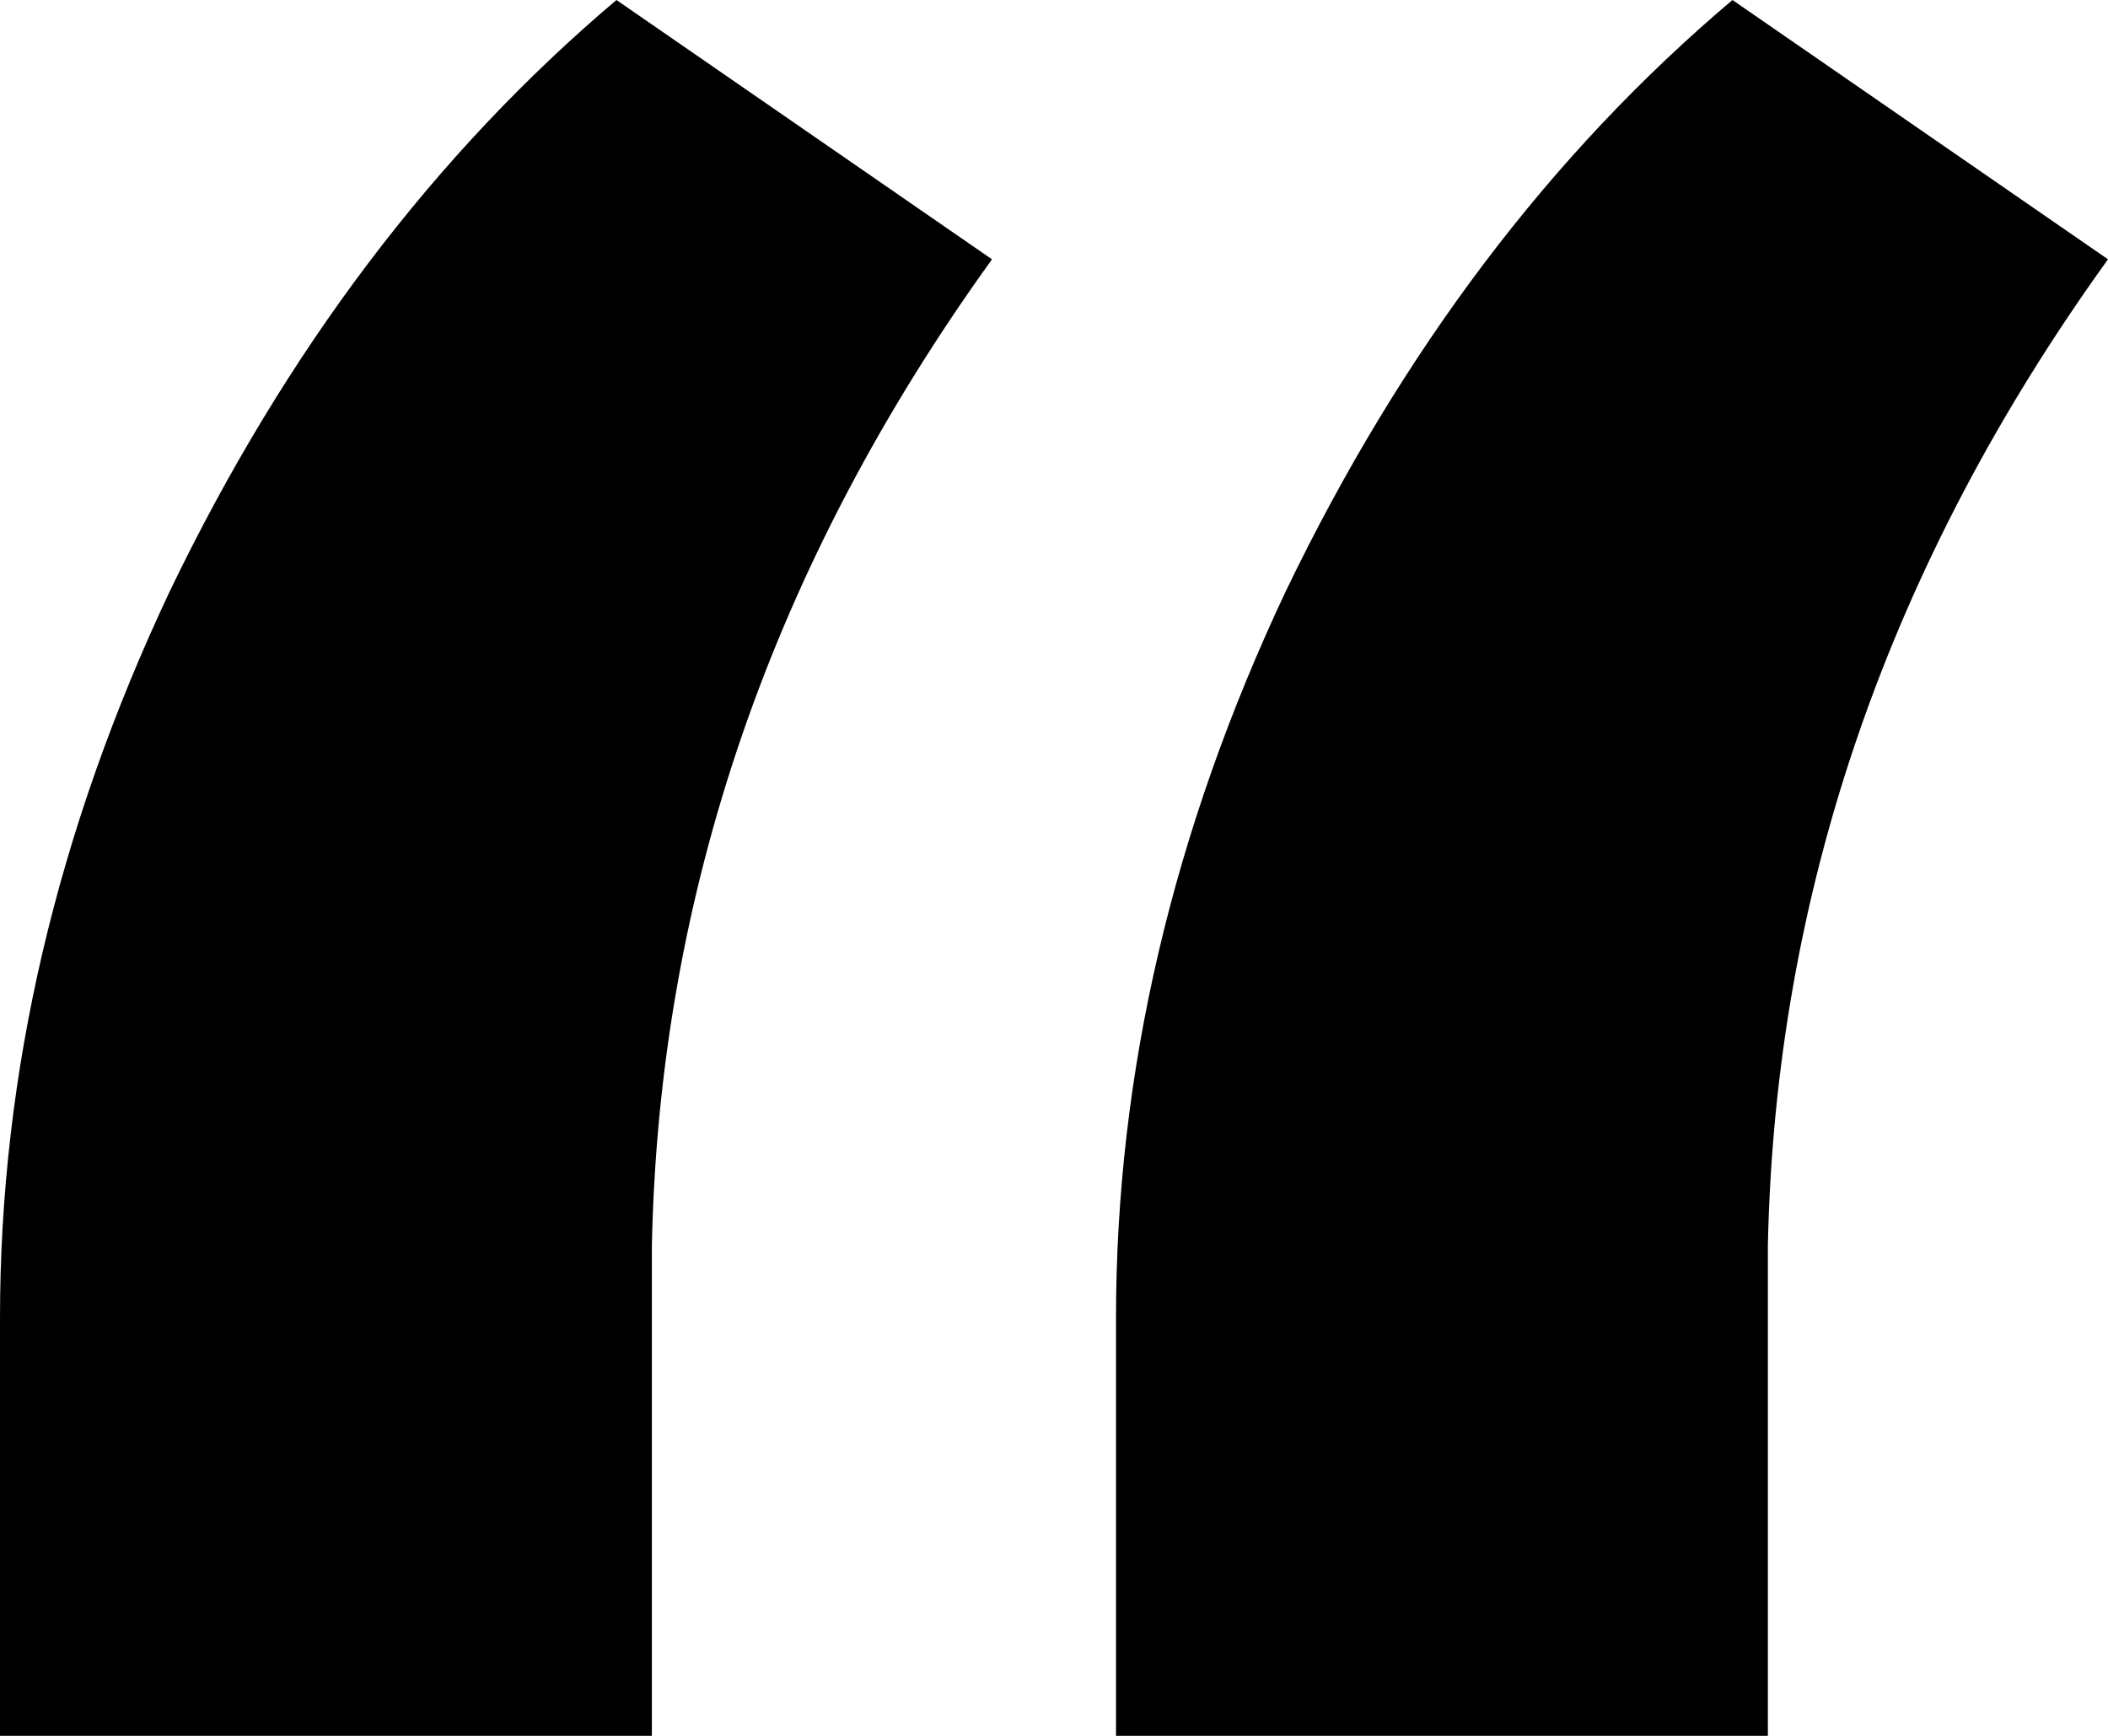 <svg width="34" height="28" viewBox="0 0 34 28" fill="none" xmlns="http://www.w3.org/2000/svg">
<path d="M9.943 0L16 4.183C12.457 9.101 10.629 14.407 10.514 20.1V28H0V21.261C0 17.311 0.914 13.4 2.743 9.527C4.61 5.654 7.01 2.479 9.943 0ZM27.943 0L34 4.183C30.457 9.101 28.629 14.407 28.514 20.1V28H18V21.261C18 17.311 18.914 13.4 20.743 9.527C22.61 5.654 25.009 2.479 27.943 0Z" fill="black"/>
</svg>
